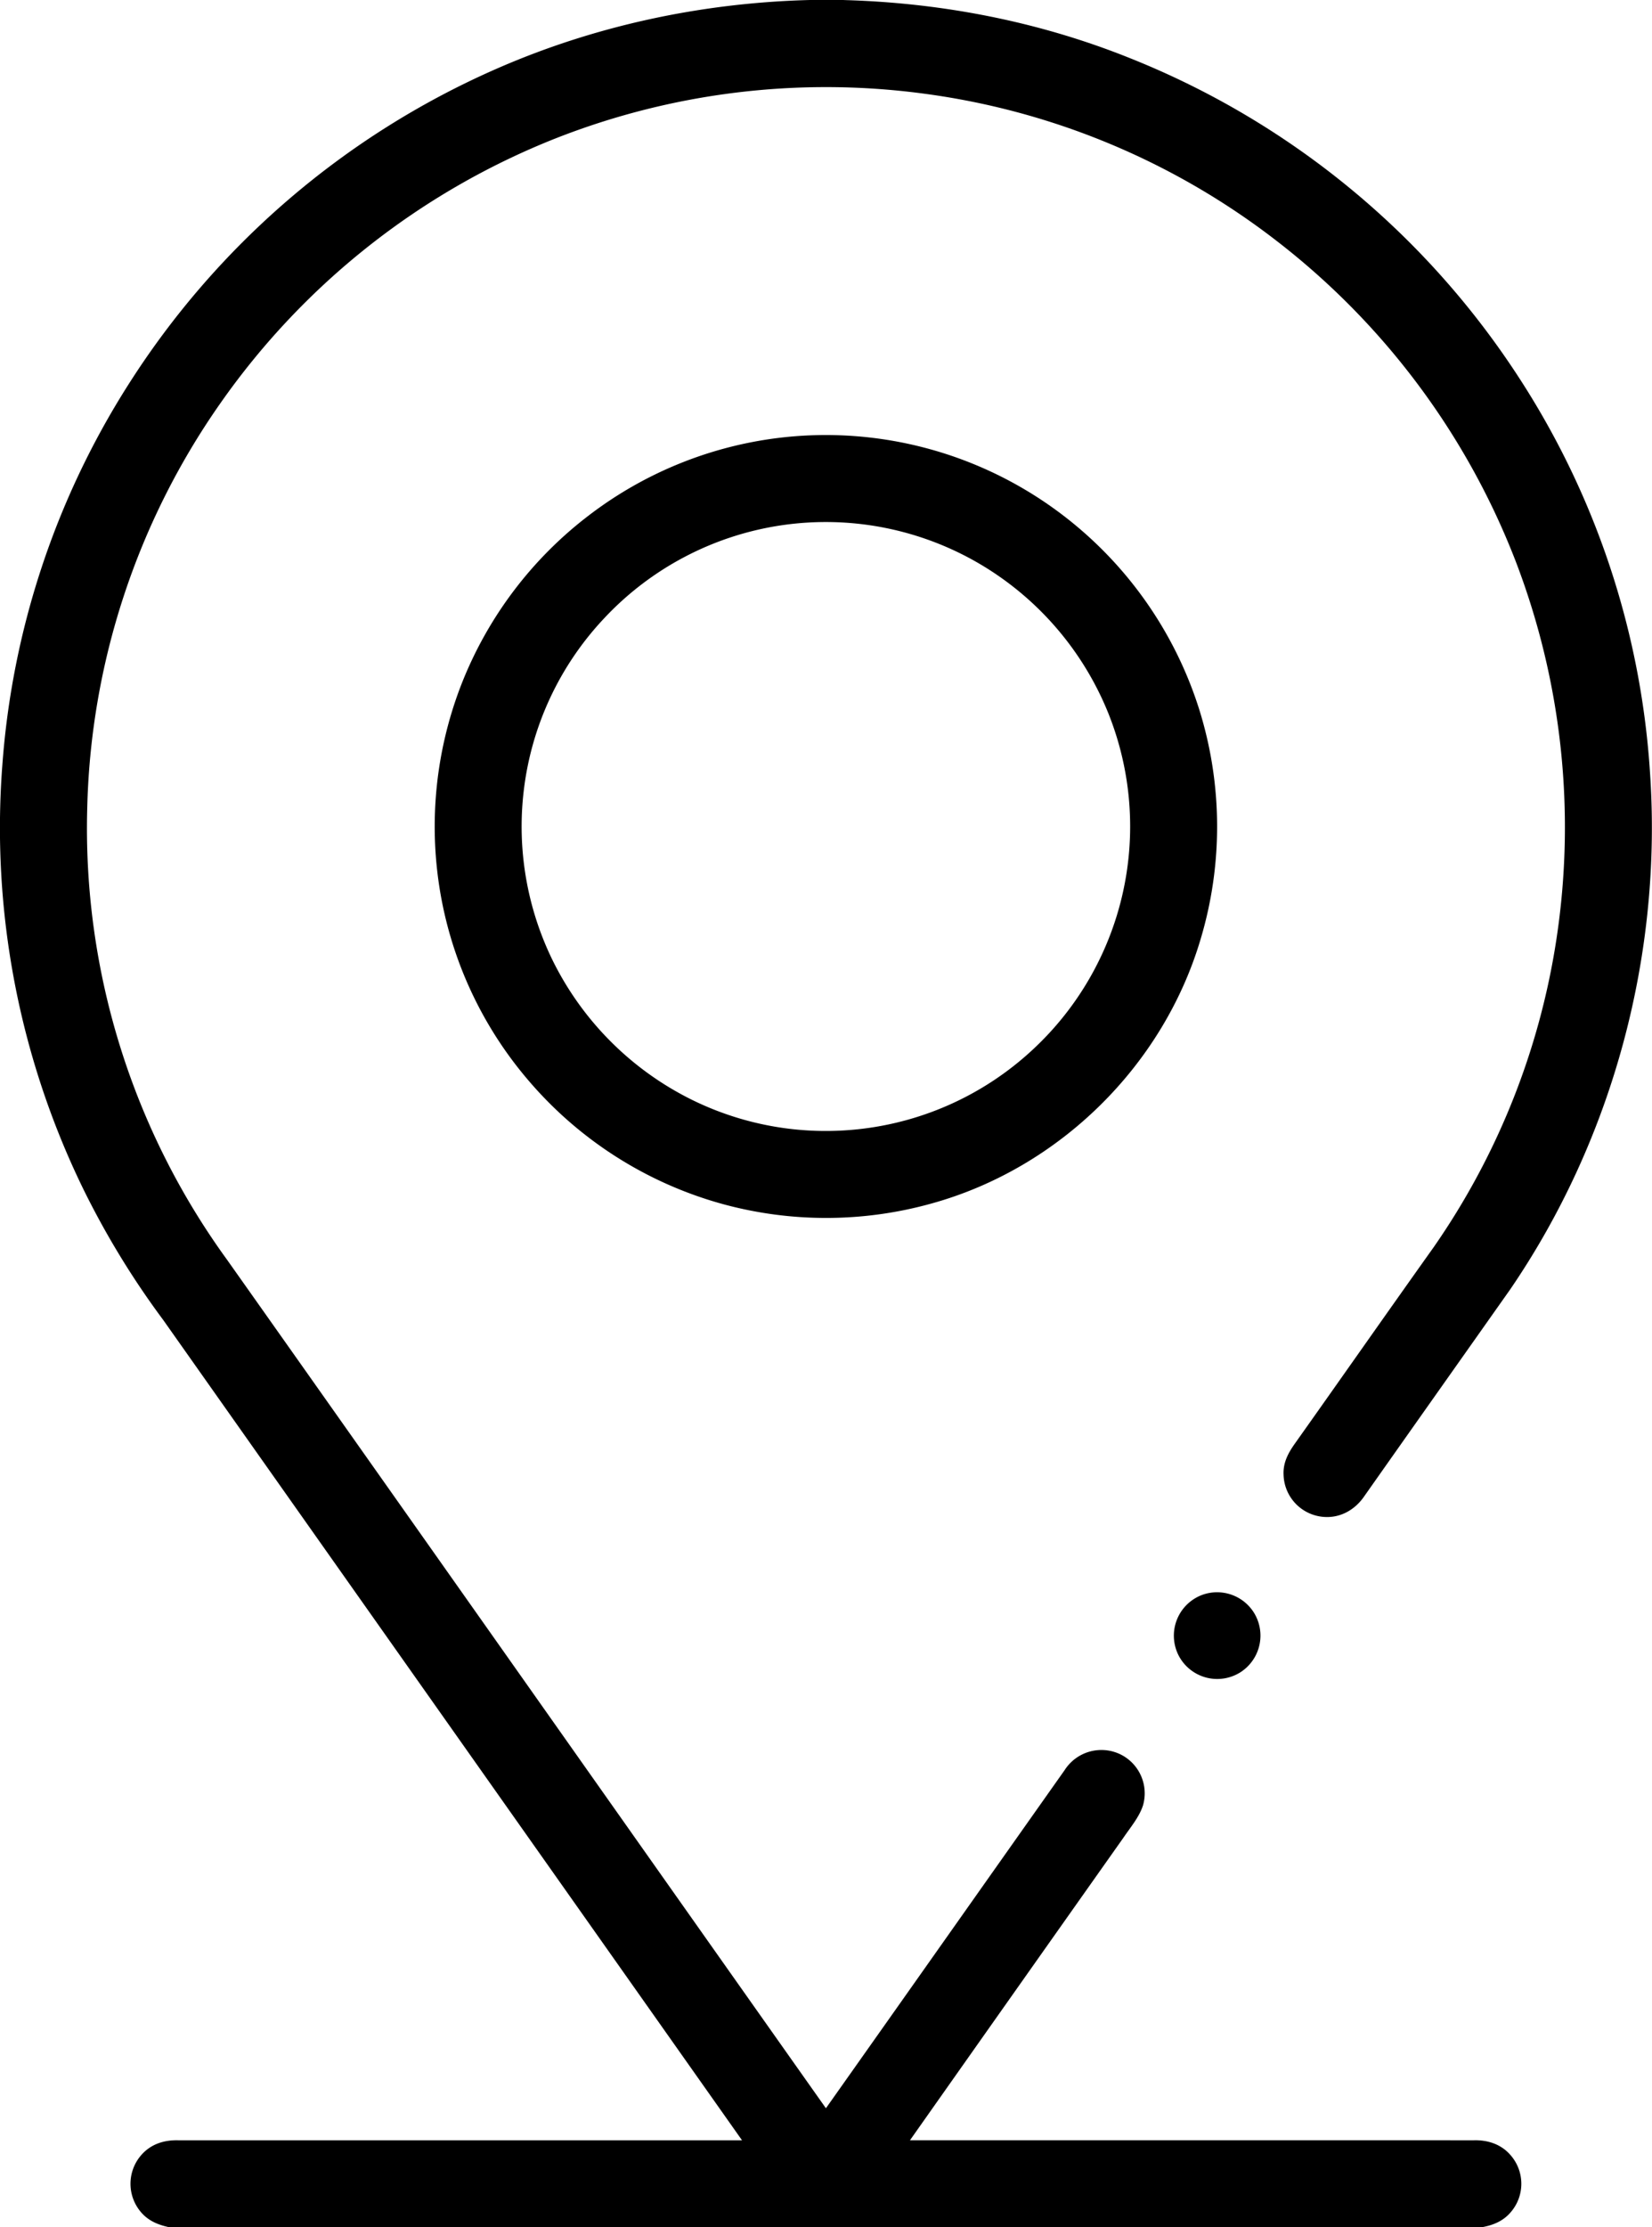 <svg viewBox="0 0 380 512" xmlns="http://www.w3.org/2000/svg" xml:space="preserve" fill-rule="evenodd" clip-rule="evenodd" stroke-linejoin="round" stroke-miterlimit="2"><path d="M186.3 0h7.62l.8.03c22.28.68 44.37 4.98 65.08 13.29a190.96 190.96 0 0 1 89.5 73.34A188.61 188.61 0 0 1 379.5 177c3 42.01-8.35 84.63-32.12 119.41-11.15 15.79-22.36 31.63-33.5 47.45-2.24 3.33-5.84 5.31-9.9 4.79a9.99 9.99 0 0 1-8.73-9.66c-.13-2.73 1.05-4.95 2.58-7.11 10.66-15.02 21.22-30.12 31.91-45.12A168.23 168.23 0 0 0 358 216.01a170.7 170.7 0 0 0-9.3-86.84 170.75 170.75 0 0 0-55.09-73.83A168.82 168.82 0 0 0 212 21.46a169.83 169.83 0 0 0-84.16 10.34A170.91 170.91 0 0 0 50.7 92.69 168.93 168.93 0 0 0 20.06 186a168.69 168.69 0 0 0 32.22 103.66c45.95 64.96 91.78 130.01 137.7 194.98 18.25-25.79 36.65-51.9 54.9-77.71a10.04 10.04 0 0 1 12.81-3.66 9.98 9.98 0 0 1 5.23 11.74c-.86 2.69-2.93 5.11-4.5 7.43a57785.41 57785.41 0 0 0-49.1 69.55c43.21.02 86.45 0 129.67.01 3.27-.09 6.35.92 8.51 3.46a9.98 9.98 0 0 1 0 13.08c-1.74 2.06-4.1 3.01-6.7 3.46H38.97c-2.5-.52-4.82-1.45-6.52-3.45a10.03 10.03 0 0 1 0-13.1c2.2-2.55 5.23-3.53 8.53-3.45h129.7L37.55 303.44a193.07 193.07 0 0 1-18.6-30.54A189.32 189.32 0 0 1 .53 176a188.4 188.4 0 0 1 28.95-87.51 191.18 191.18 0 0 1 84.41-72.54C136.71 5.9 161.4.64 186.3 0Z" fill-rule="nonzero"/><path d="M178.5 100.74a89.87 89.87 0 0 1 67.13 18.58 90.37 90.37 0 0 1 30.2 43.7 90.16 90.16 0 0 1 .3 53c-8.65 29.01-32.48 52.45-61.65 60.58a90.23 90.23 0 0 1-48.33.16 90.17 90.17 0 0 1-44.56-28.35 89.65 89.65 0 0 1-19.35-38.4 90.1 90.1 0 0 1 3.96-52.86 90.21 90.21 0 0 1 29.27-38.69 89.86 89.86 0 0 1 43.02-17.72Zm1 20.05a69.86 69.86 0 0 0-40.46 21.27 69.68 69.68 0 0 0-18.59 39.92 69.94 69.94 0 0 0 6.7 38.85 70.58 70.58 0 0 0 32.01 31.99 69.73 69.73 0 0 0 38.84 6.7 69.8 69.8 0 0 0 39.41-18.1 69.95 69.95 0 0 0 17.54-77.44A70.4 70.4 0 0 0 225.98 130a69.9 69.9 0 0 0-46.48-9.21Z"/><path d="M276.48 366.65a10 10 0 0 1 11.88 3.95 10.01 10.01 0 0 1-2.96 13.77 10 10 0 0 1-14.18-3.61 10 10 0 0 1 5.26-14.11Z" fill-rule="nonzero"/></svg>
